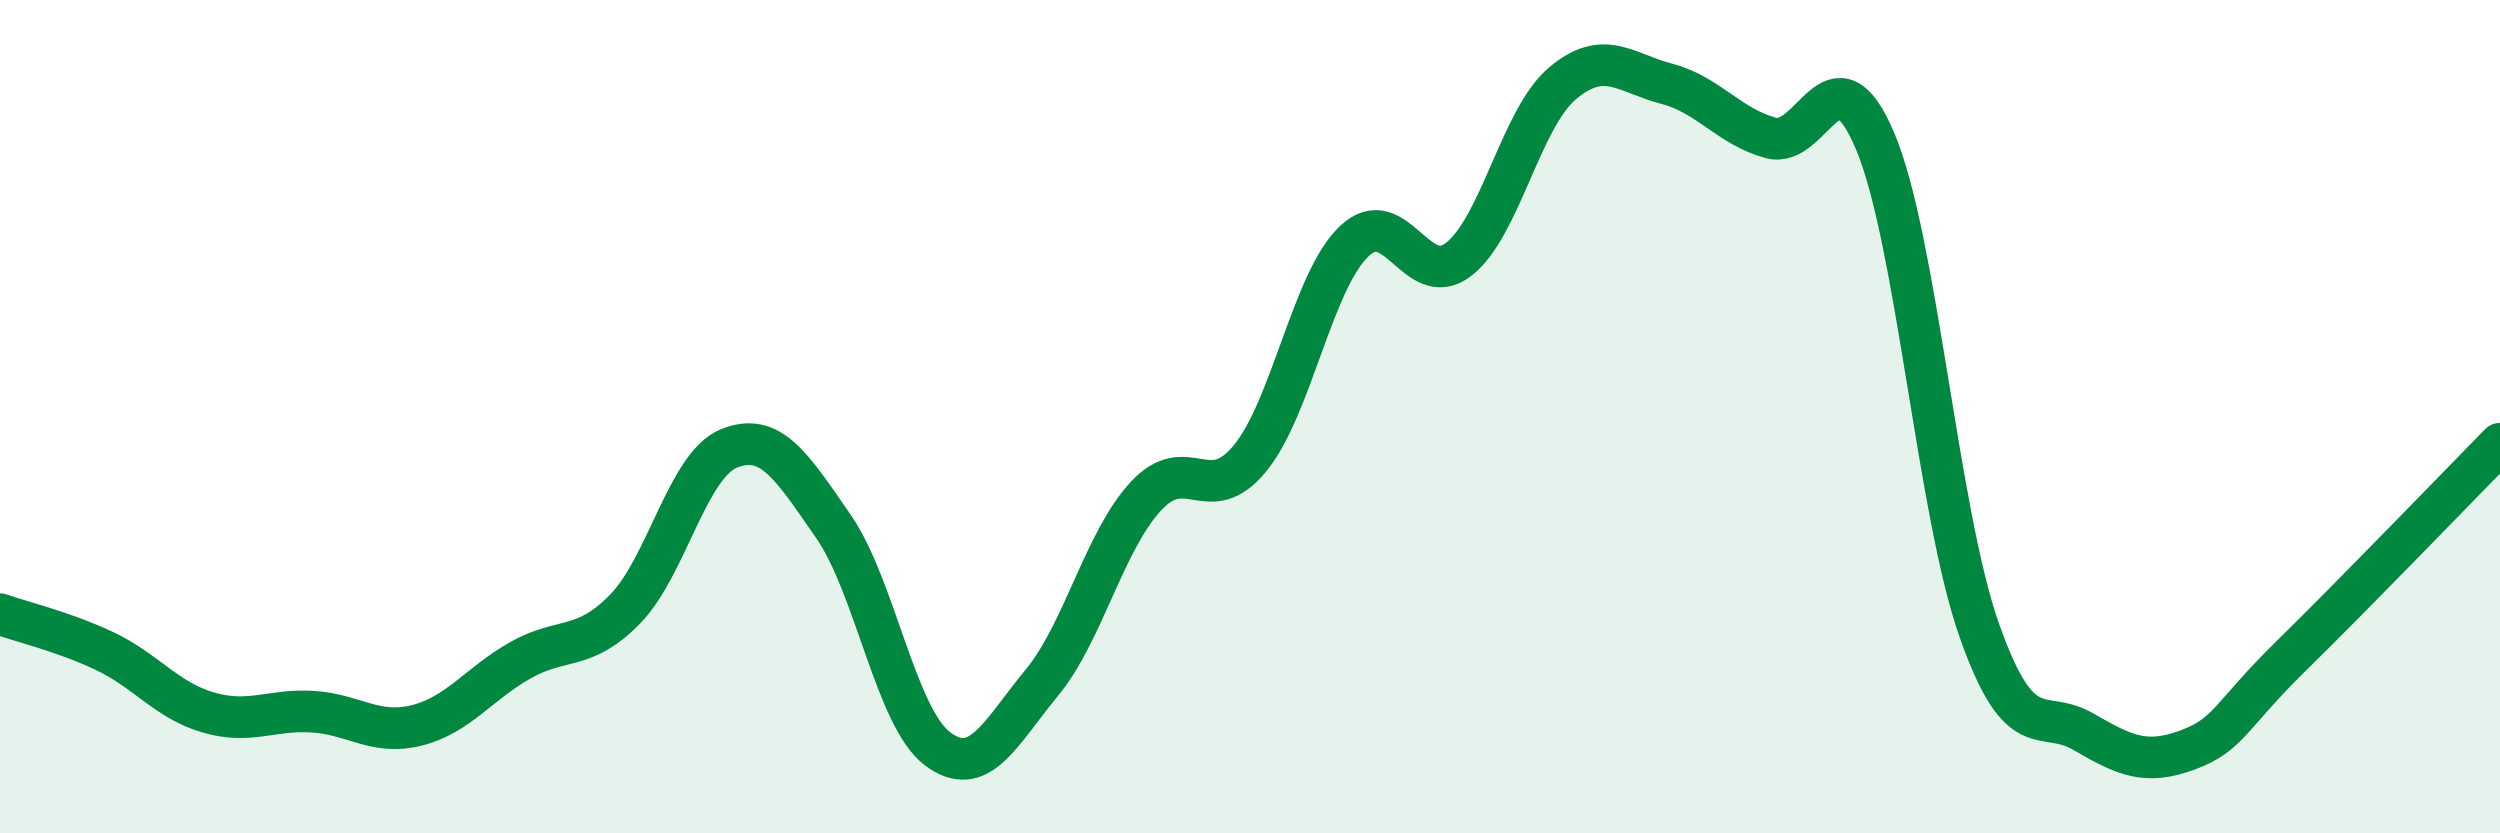 
    <svg width="60" height="20" viewBox="0 0 60 20" xmlns="http://www.w3.org/2000/svg">
      <path
        d="M 0,14.74 C 0.5,14.92 1.5,15.15 2.5,15.62 C 3.5,16.09 4,16.81 5,17.1 C 6,17.39 6.5,17.02 7.5,17.08 C 8.5,17.14 9,17.66 10,17.41 C 11,17.16 11.5,16.4 12.5,15.84 C 13.5,15.28 14,15.64 15,14.62 C 16,13.6 16.5,11.16 17.5,10.76 C 18.5,10.36 19,11.19 20,12.63 C 21,14.07 21.5,17.22 22.5,17.97 C 23.5,18.72 24,17.6 25,16.39 C 26,15.18 26.5,12.99 27.5,11.91 C 28.5,10.83 29,12.22 30,11 C 31,9.78 31.5,6.74 32.5,5.79 C 33.5,4.84 34,6.99 35,6.23 C 36,5.47 36.5,2.84 37.5,2 C 38.5,1.16 39,1.75 40,2.01 C 41,2.27 41.5,3.04 42.5,3.31 C 43.5,3.58 44,1.02 45,3.38 C 46,5.74 46.5,12.28 47.5,15.12 C 48.5,17.96 49,16.98 50,17.56 C 51,18.14 51.5,18.37 52.5,18 C 53.5,17.63 53.5,17.2 55,15.73 C 56.5,14.26 59,11.67 60,10.65L60 20L0 20Z"
        fill="#008740"
        opacity="0.1"
        stroke-linecap="round"
        stroke-linejoin="round"
      />
      <path
        d="M 0,14.74 C 0.5,14.92 1.5,15.15 2.5,15.62 C 3.5,16.09 4,16.81 5,17.1 C 6,17.39 6.5,17.02 7.5,17.08 C 8.5,17.14 9,17.66 10,17.41 C 11,17.16 11.5,16.4 12.5,15.84 C 13.5,15.28 14,15.64 15,14.62 C 16,13.6 16.5,11.16 17.5,10.76 C 18.5,10.36 19,11.19 20,12.63 C 21,14.07 21.5,17.22 22.5,17.97 C 23.5,18.72 24,17.6 25,16.39 C 26,15.18 26.5,12.99 27.5,11.91 C 28.5,10.83 29,12.22 30,11 C 31,9.78 31.5,6.74 32.5,5.79 C 33.5,4.84 34,6.99 35,6.23 C 36,5.47 36.5,2.84 37.5,2 C 38.5,1.16 39,1.75 40,2.01 C 41,2.27 41.5,3.04 42.5,3.31 C 43.5,3.58 44,1.02 45,3.38 C 46,5.74 46.5,12.28 47.5,15.12 C 48.5,17.96 49,16.98 50,17.56 C 51,18.14 51.5,18.37 52.5,18 C 53.5,17.63 53.5,17.2 55,15.73 C 56.5,14.26 59,11.67 60,10.65"
        stroke="#008740"
        stroke-width="1"
        fill="none"
        stroke-linecap="round"
        stroke-linejoin="round"
      />
    </svg>
  